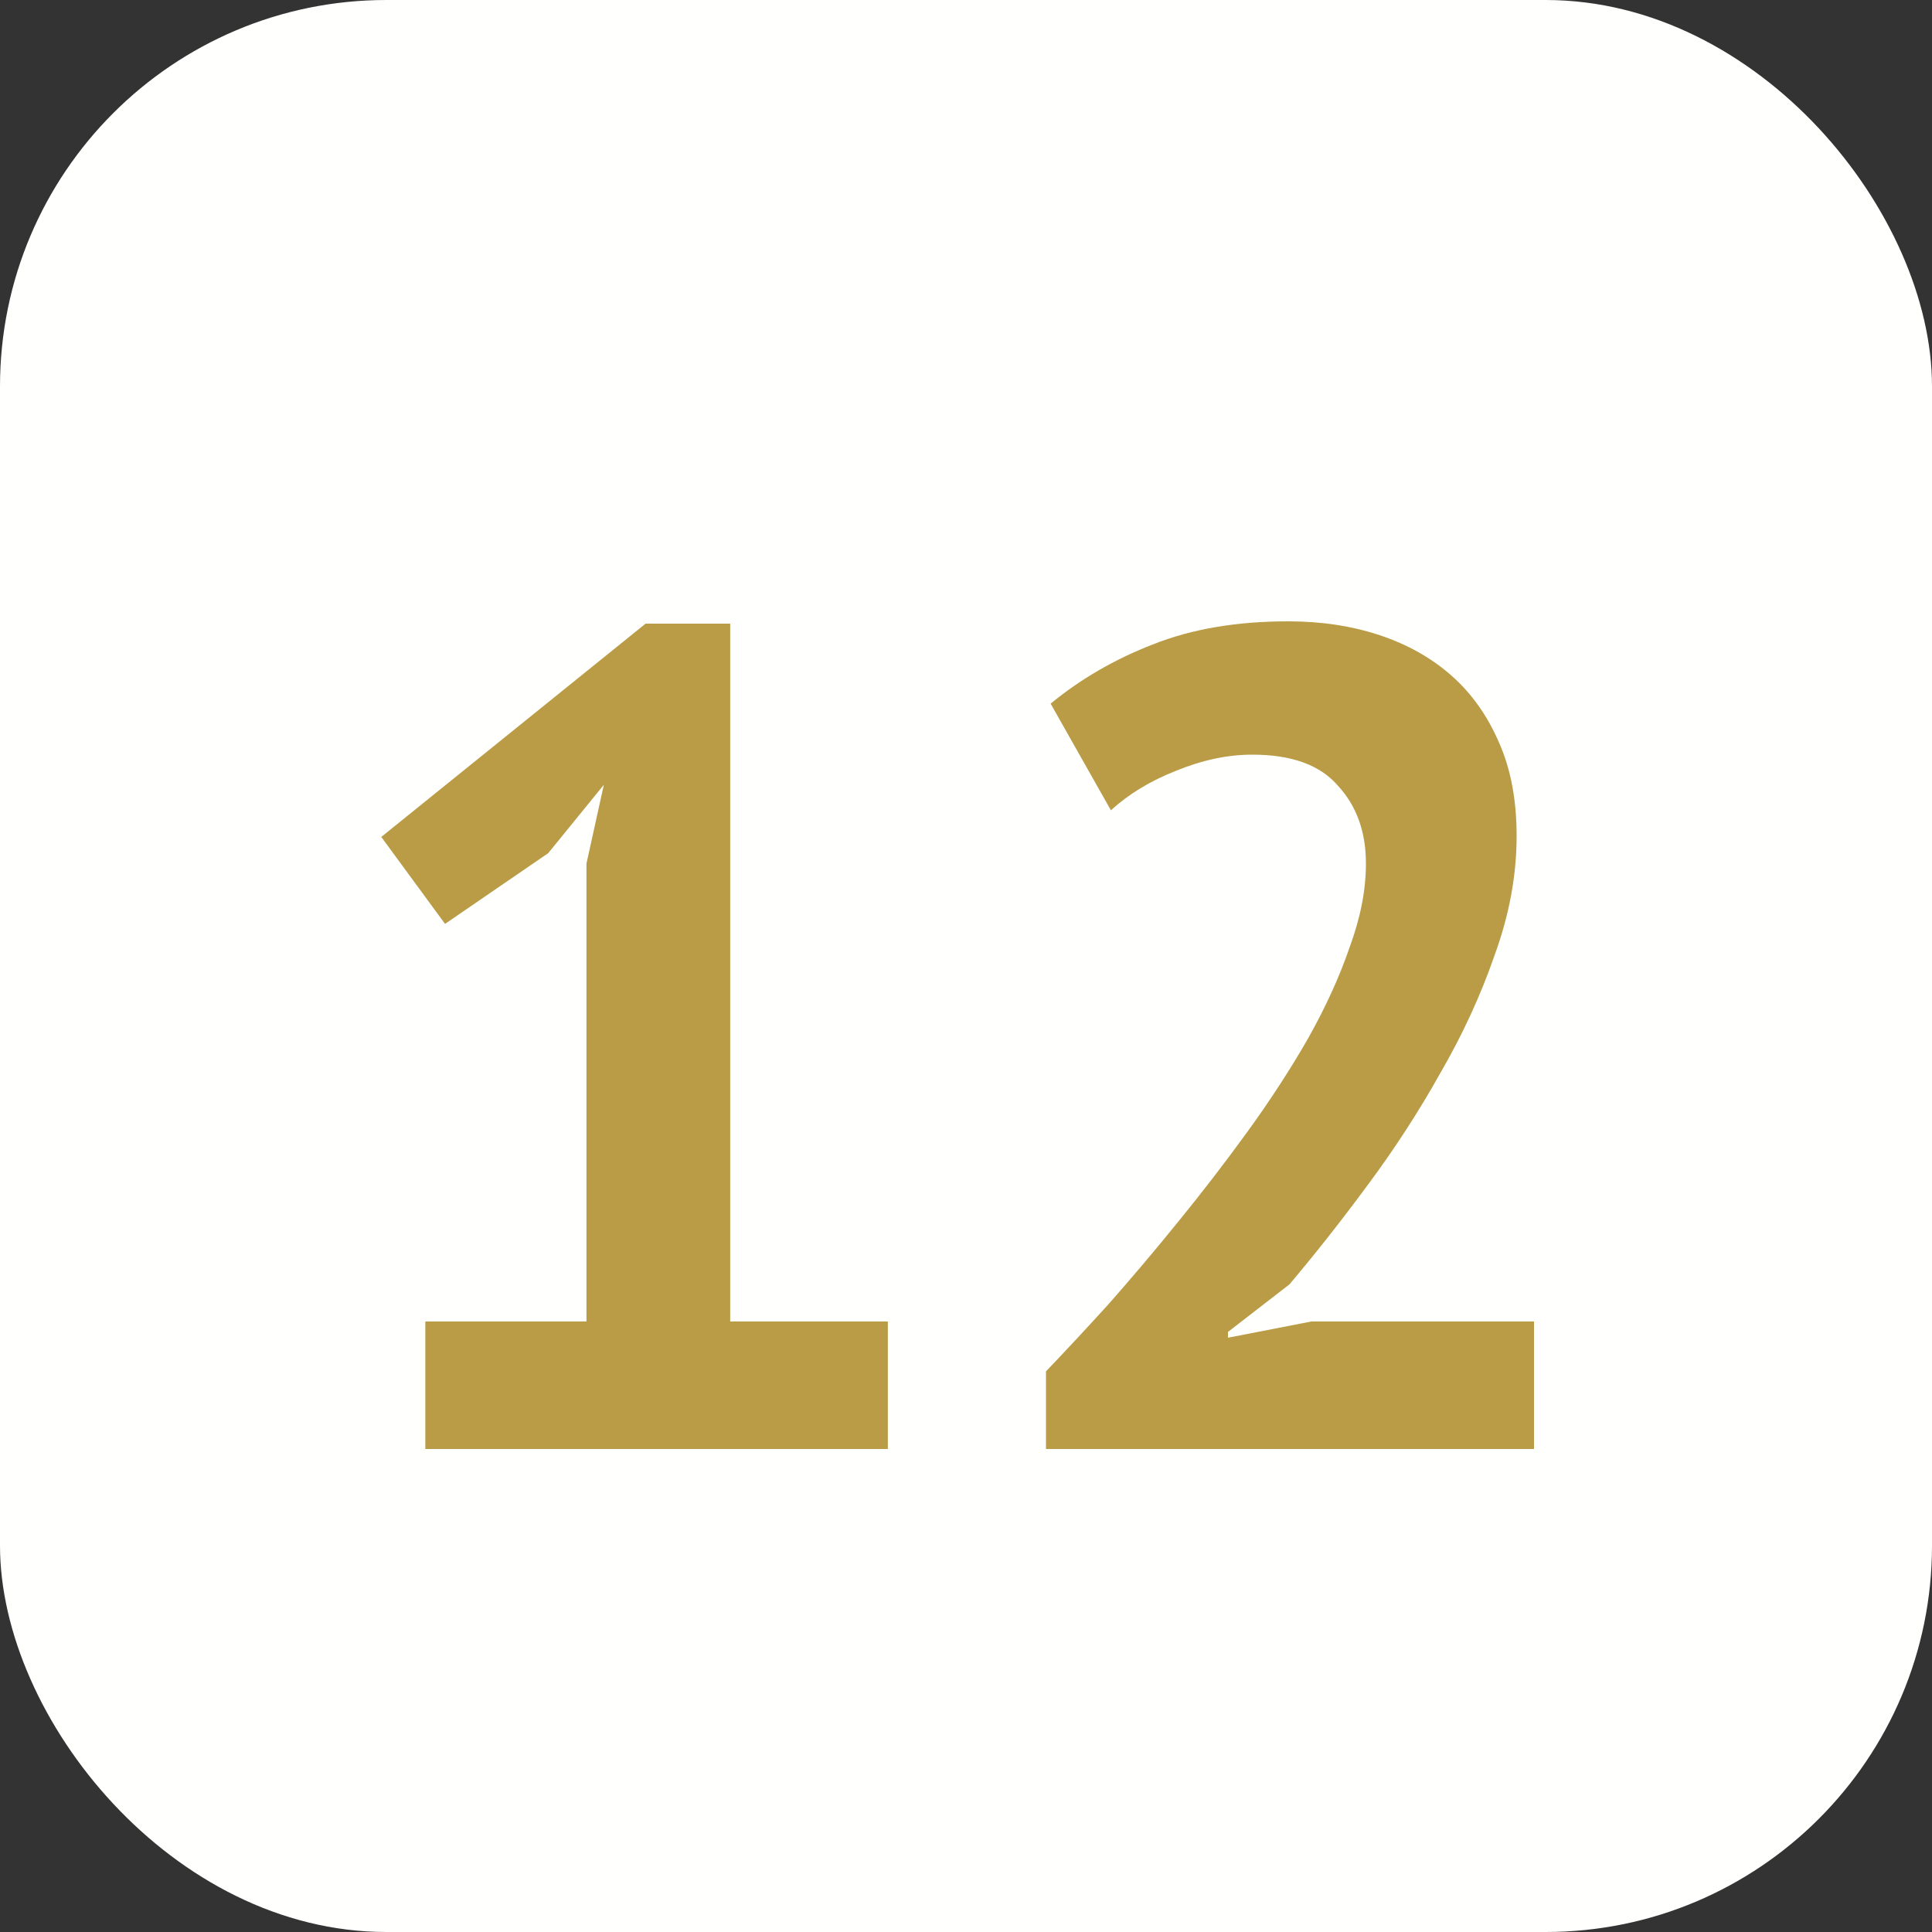 <?xml version="1.0" encoding="UTF-8"?> <svg xmlns="http://www.w3.org/2000/svg" width="20" height="20" viewBox="0 0 20 20" fill="none"><rect x="0" y="0" width="20" height="20" fill="#333333" stroke="none"/> <rect width="20" height="20" rx="4" fill="#FFFFFD"></rect> <path d="M4.403 13.68H6.071V8.94L6.251 8.124L5.675 8.832L4.607 9.564L3.947 8.664L6.683 6.456H7.559V13.68H9.191V15H4.403V13.68ZM15.7 8.652C15.7 9.06 15.624 9.472 15.472 9.888C15.328 10.304 15.14 10.712 14.908 11.112C14.684 11.512 14.432 11.9 14.152 12.276C13.88 12.644 13.612 12.984 13.348 13.296L12.712 13.788V13.848L13.576 13.68H15.88V15H10.828V14.196C11.02 13.996 11.236 13.764 11.476 13.5C11.716 13.228 11.956 12.944 12.196 12.648C12.444 12.344 12.684 12.032 12.916 11.712C13.148 11.392 13.356 11.072 13.54 10.752C13.724 10.424 13.868 10.108 13.972 9.804C14.084 9.5 14.14 9.212 14.14 8.94C14.14 8.612 14.044 8.344 13.852 8.136C13.668 7.92 13.372 7.812 12.964 7.812C12.708 7.812 12.444 7.868 12.172 7.98C11.908 8.084 11.684 8.22 11.5 8.388L10.876 7.284C11.188 7.028 11.54 6.824 11.932 6.672C12.332 6.512 12.8 6.432 13.336 6.432C13.68 6.432 13.996 6.48 14.284 6.576C14.572 6.672 14.82 6.812 15.028 6.996C15.236 7.18 15.4 7.412 15.52 7.692C15.64 7.964 15.7 8.284 15.7 8.652Z" fill="#B99C45"></path> </svg> 